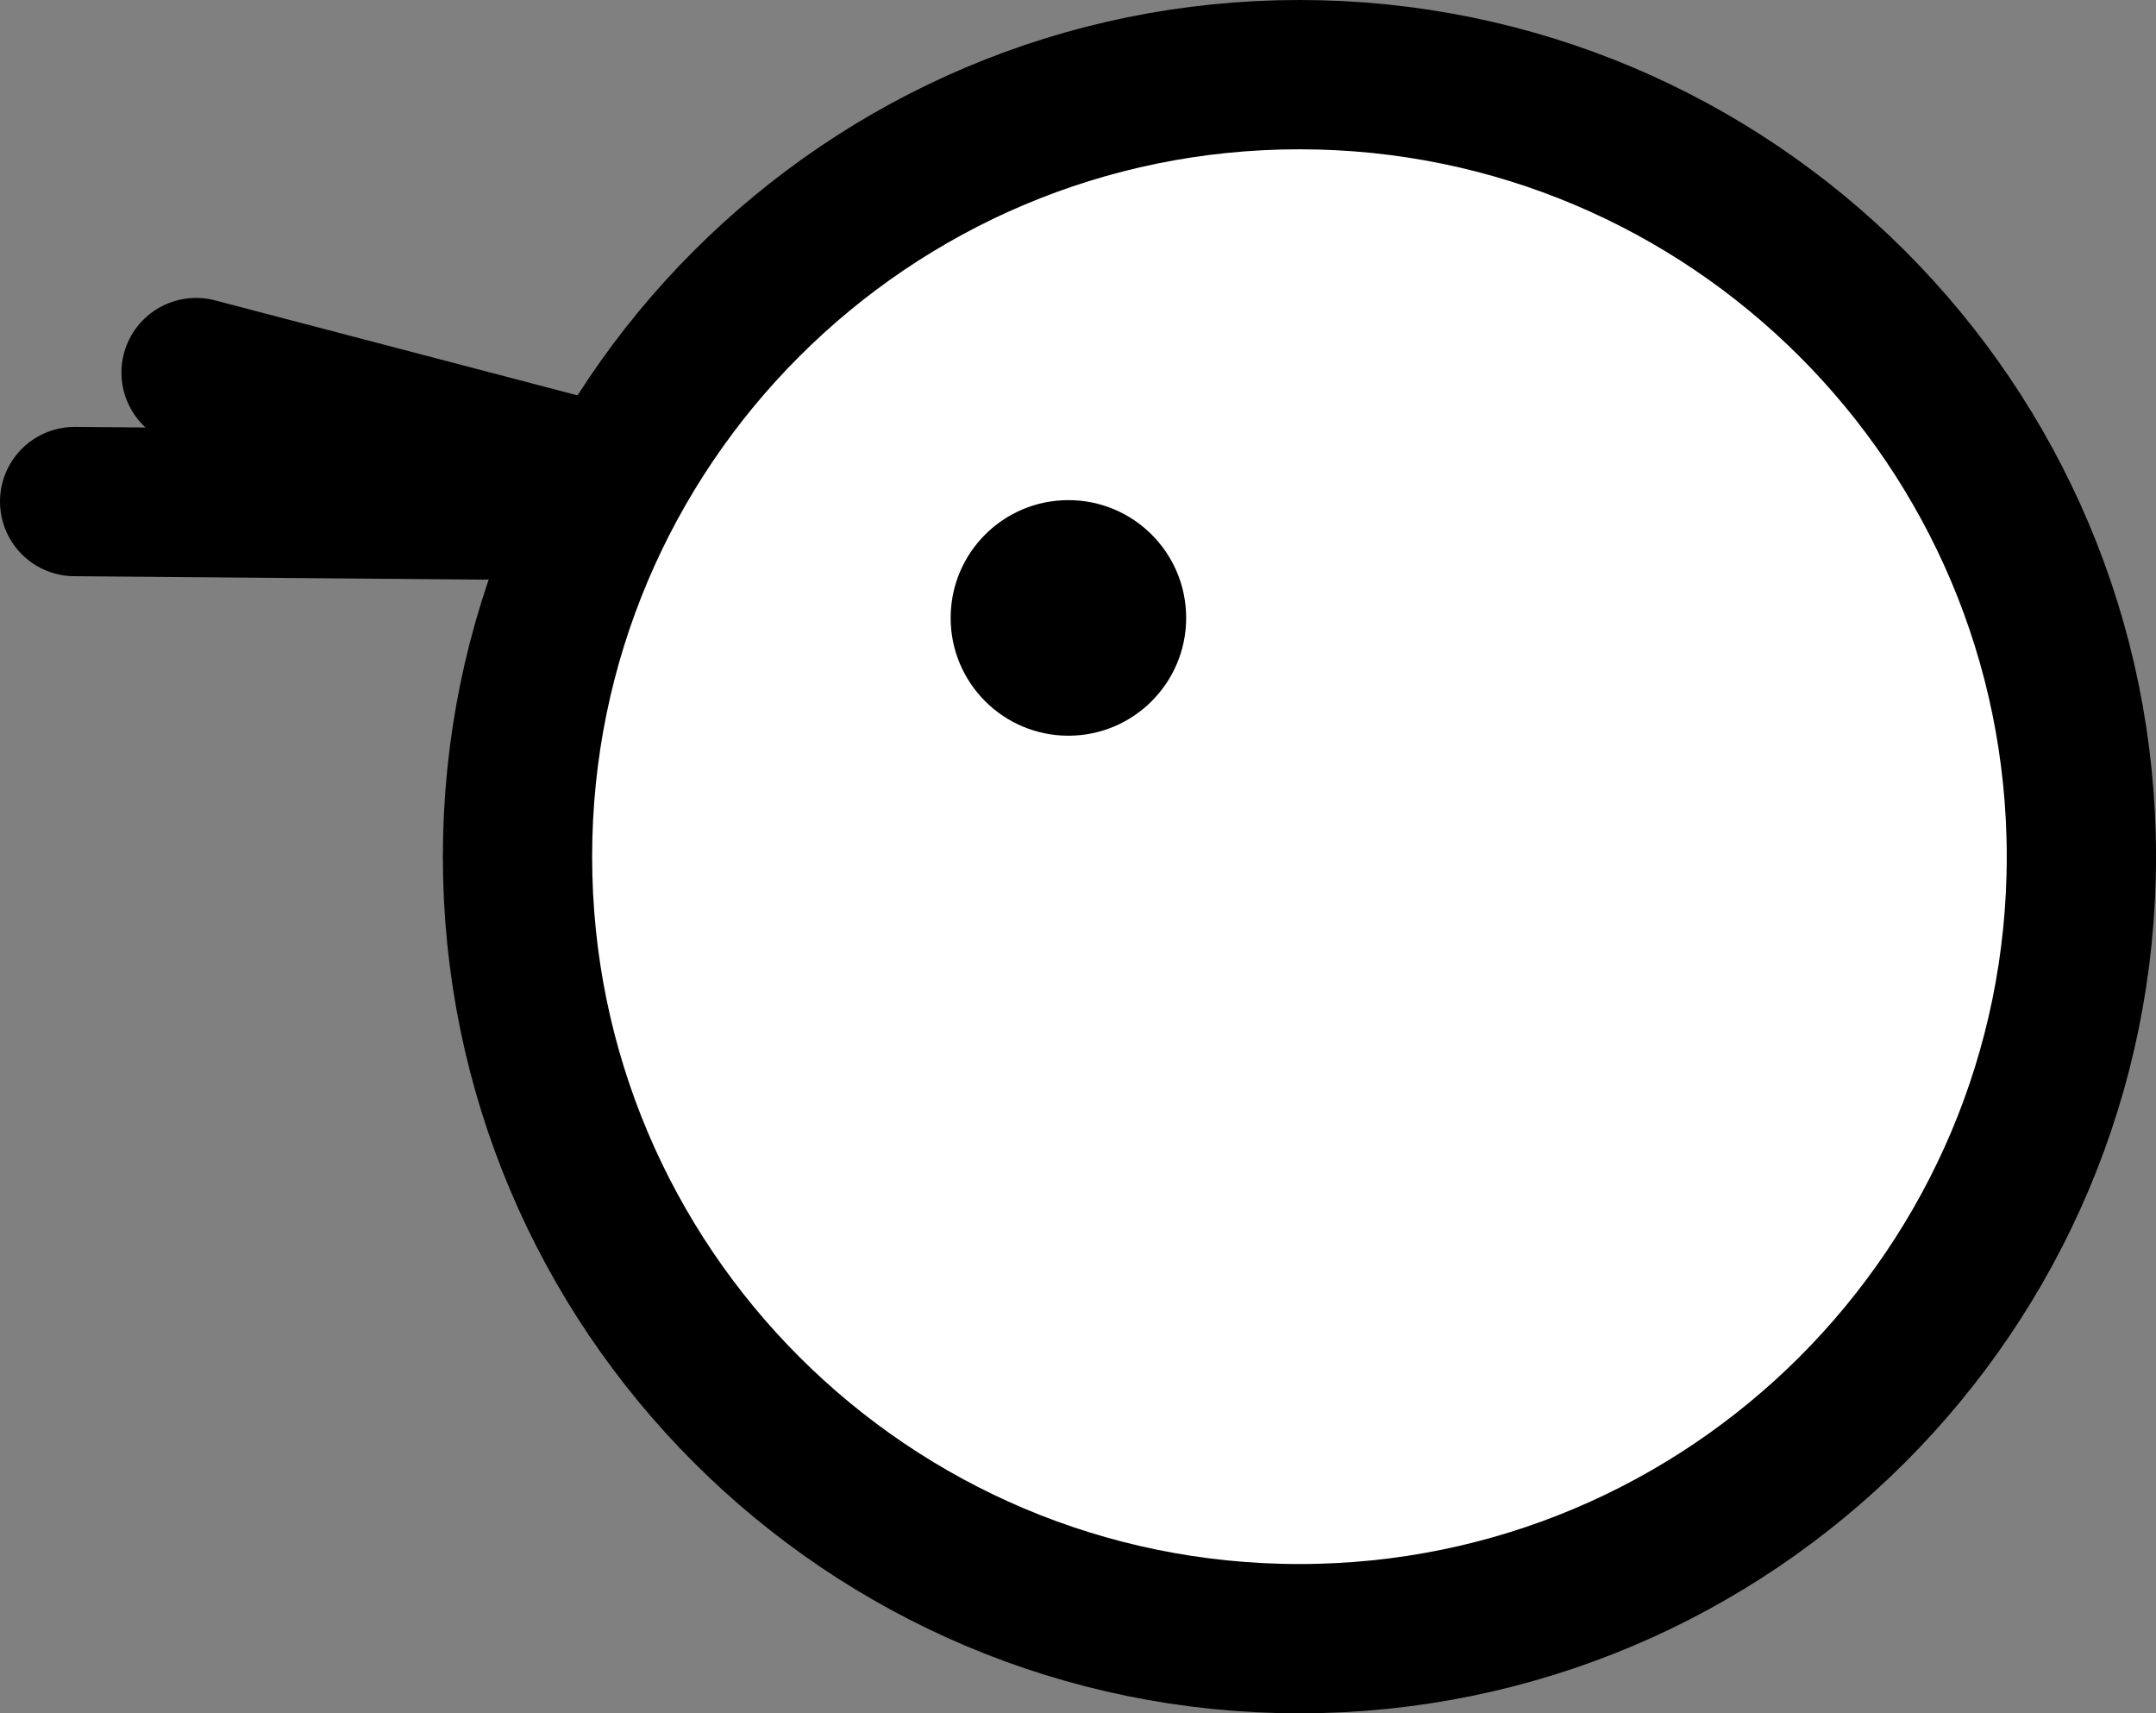 <?xml version="1.0" encoding="utf-8"?>
<!-- Generator: Adobe Illustrator 16.0.0, SVG Export Plug-In . SVG Version: 6.00 Build 0)  -->
<!DOCTYPE svg PUBLIC "-//W3C//DTD SVG 1.1//EN" "http://www.w3.org/Graphics/SVG/1.1/DTD/svg11.dtd">
<svg version="1.1" id="Layer_1" xmlns="http://www.w3.org/2000/svg" xmlns:xlink="http://www.w3.org/1999/xlink" x="0px" y="0px"
	 width="88.193px" height="70.074px" viewBox="0 0 88.193 70.074" enable-background="new 0 0 88.193 70.074" xml:space="preserve">
<rect x="0" y="0" width="88.193" height="70.074" fill="#808080" stroke="none"/>
<g>
	<path fill="#FFFFFF" stroke="#000000" stroke-width="6.106" stroke-miterlimit="10" d="M85.141,35.039
		c0,17.663-14.326,31.982-31.988,31.982c-17.665,0-31.984-14.319-31.984-31.982c0-17.667,14.319-31.986,31.984-31.986
		C70.814,3.053,85.141,17.372,85.141,35.039z"/>
	
		<line fill="none" stroke="#000000" stroke-width="6.106" stroke-linecap="round" stroke-miterlimit="10" x1="8.02" y1="15.238" x2="24.23" y2="19.485"/>
	
		<line fill="none" stroke="#000000" stroke-width="6.106" stroke-linecap="round" stroke-miterlimit="10" x1="3.053" y1="20.513" x2="19.813" y2="20.653"/>
	<path d="M48.521,25.272c0,2.659-2.158,4.818-4.816,4.818c-2.664,0-4.818-2.159-4.818-4.818c0-2.663,2.154-4.817,4.818-4.817
		C46.363,20.455,48.521,22.609,48.521,25.272z"/>
</g>
</svg>

